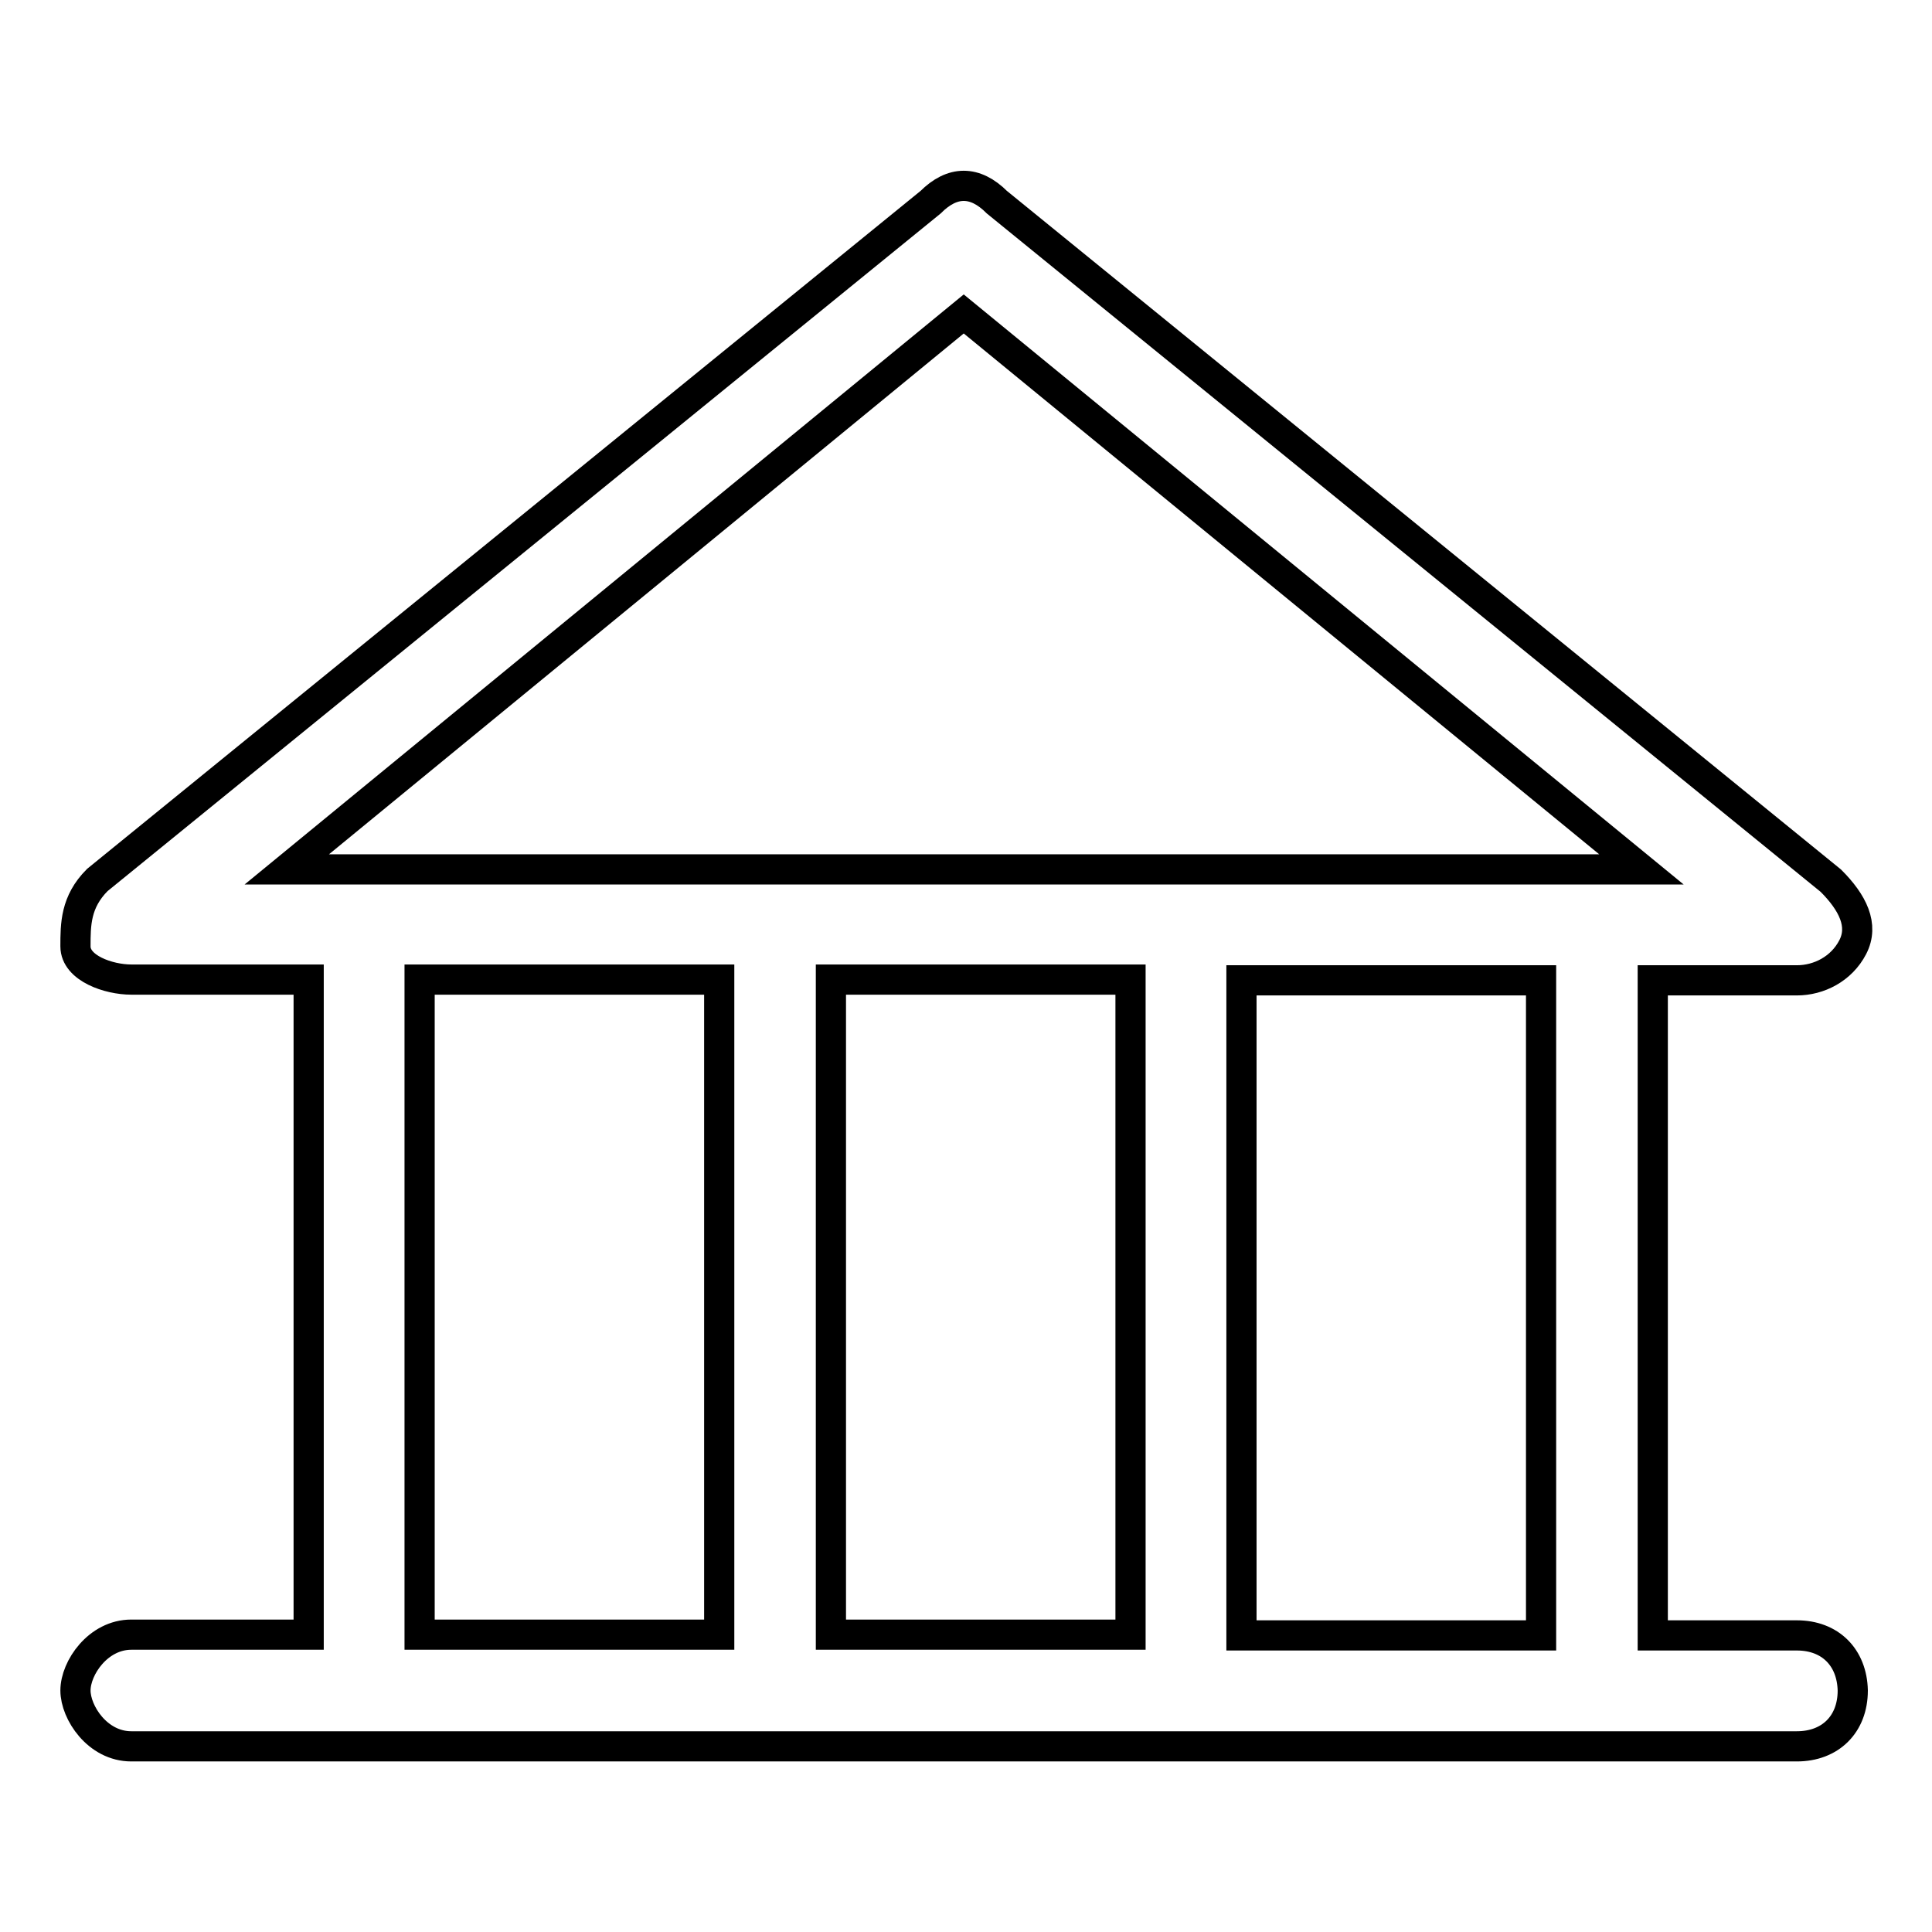 <?xml version="1.0" encoding="utf-8"?>
<!-- Svg Vector Icons : http://www.onlinewebfonts.com/icon -->
<!DOCTYPE svg PUBLIC "-//W3C//DTD SVG 1.1//EN" "http://www.w3.org/Graphics/SVG/1.1/DTD/svg11.dtd">
<svg version="1.1" xmlns="http://www.w3.org/2000/svg" xmlns:xlink="http://www.w3.org/1999/xlink" x="0px" y="0px" viewBox="0 0 256 256" enable-background="new 0 0 256 256" xml:space="preserve">
<g> <path stroke-width="4" fill-opacity="0" stroke="#000000"  d="M238.1,216.7h-19.1v-86.8h19.1c2.9,0,5.9-1.5,7.4-4.4c1.5-2.9,0-5.9-2.9-8.8L132.1,26.8 c-2.9-2.9-5.9-2.9-8.8,0L12.9,116.6c-2.9,2.9-2.9,5.9-2.9,8.8s4.4,4.4,7.4,4.4h23.5v86.8H17.4c-4.4,0-7.4,4.4-7.4,7.4 c0,2.9,2.9,7.4,7.4,7.4h220.7c4.4,0,7.4-2.9,7.4-7.4C245.4,219.6,242.5,216.7,238.1,216.7z M204.2,216.7h-39.7v-86.8h39.7V216.7z  M149.8,129.8v86.8h-39.7v-86.8H149.8z M127.7,41.6l89.8,73.6H38L127.7,41.6z M55.6,129.8h39.7v86.8H55.6V129.8z"/></g>
</svg>